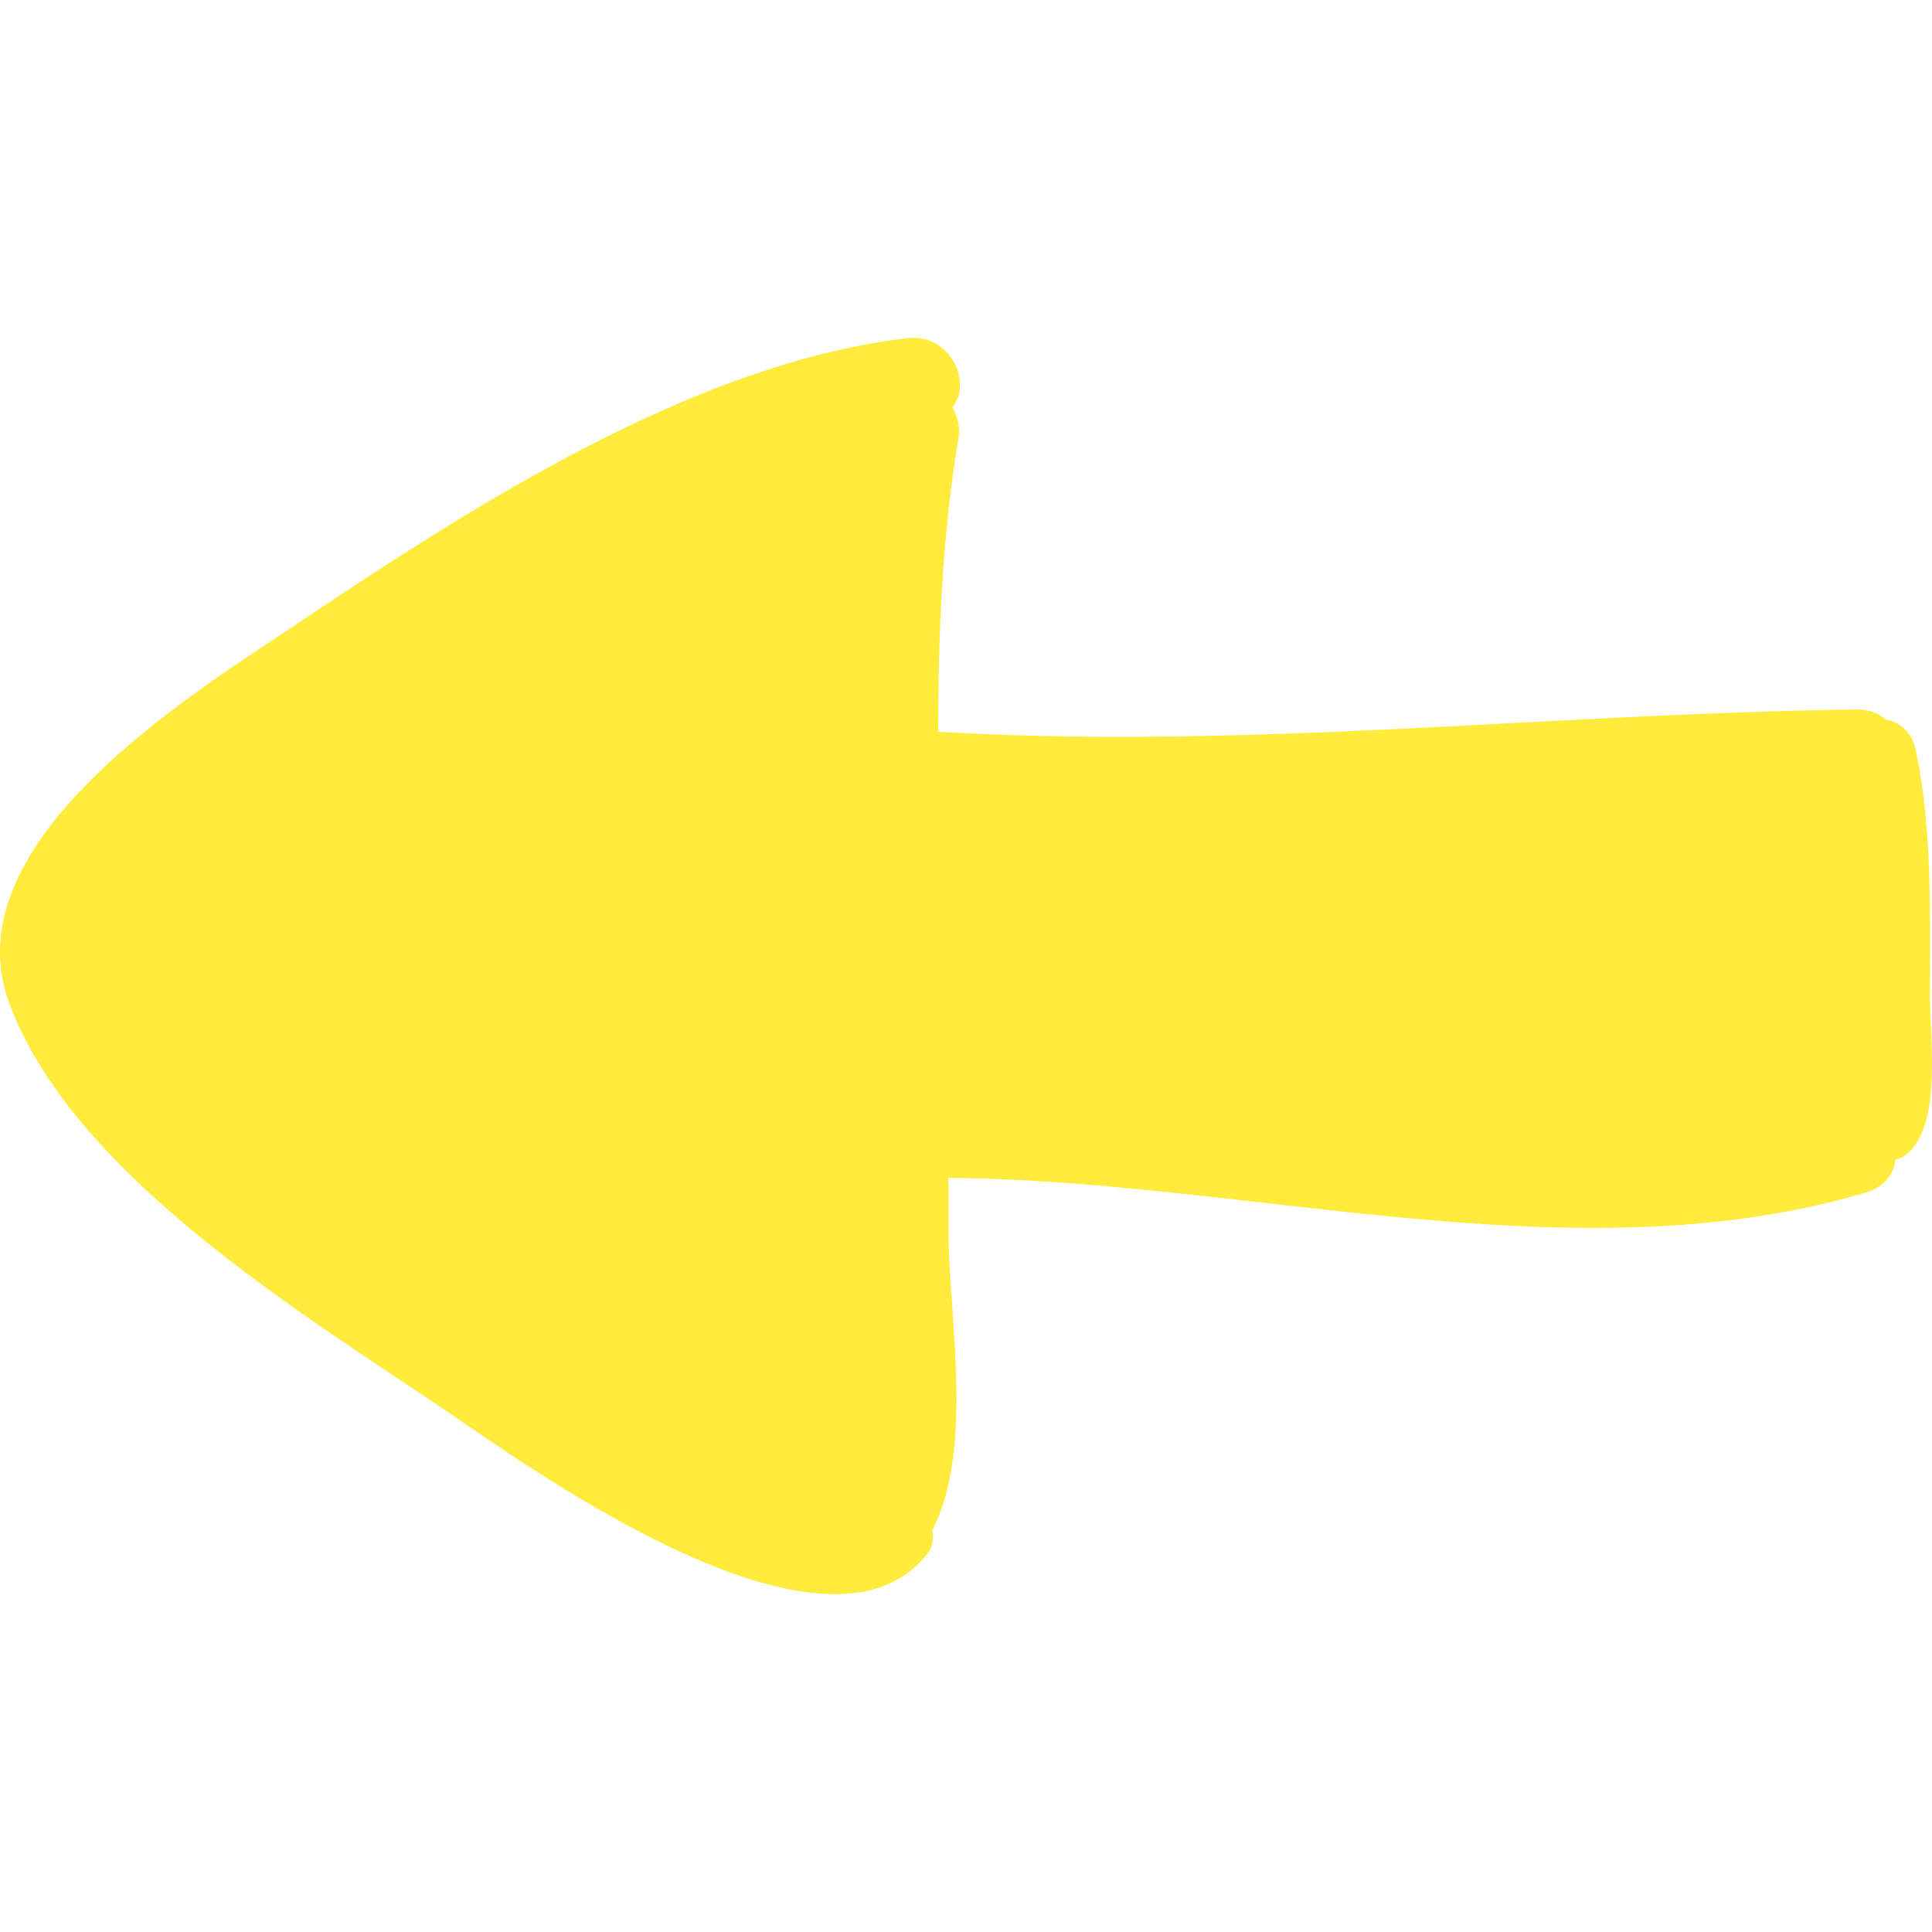 <?xml version="1.0" encoding="iso-8859-1"?>
<!DOCTYPE svg PUBLIC "-//W3C//DTD SVG 1.1//EN" "http://www.w3.org/Graphics/SVG/1.1/DTD/svg11.dtd">
<svg xmlns="http://www.w3.org/2000/svg" xmlns:xlink="http://www.w3.org/1999/xlink" version="1.1" id="Capa_1" x="0px" y="0px" width="512px" height="512px" viewBox="0 0 583.002 583.001" style="enable-background:new 0 0 583.002 583.001;" xml:space="preserve">
<g>
	<path d="M86.671,190.214C55.459,211.023-14.921,255.086,2.827,302.823c19.584,52.632,90.576,94.86,134.64,124.848   c25.092,17.137,111.996,78.948,141.984,41.616c1.836-1.836,2.448-4.896,1.836-7.344c12.853-25.092,4.896-64.872,4.896-91.8   c0-4.896,0-9.792,0-14.688c91.188,0.612,189.108,30.601,277.236,4.284c5.508-1.836,7.956-5.508,8.568-9.792   c0.612,0,1.224-0.612,1.836-0.612c13.464-7.956,7.956-39.168,8.568-52.02c0-23.256,0.611-47.736-4.284-70.992   c-1.225-5.508-4.896-8.568-9.181-9.18c-1.836-1.837-4.896-3.061-8.567-3.061c-93.024,1.224-184.212,12.24-277.236,6.732   c0-29.988,1.224-59.364,6.12-88.74c0.612-3.672-0.612-6.732-1.836-9.18c6.12-7.345-0.612-22.645-14.076-20.809   C207.847,110.042,140.527,154.107,86.671,190.214z" fill="#ffeb3b"/>
</g>
</svg>
